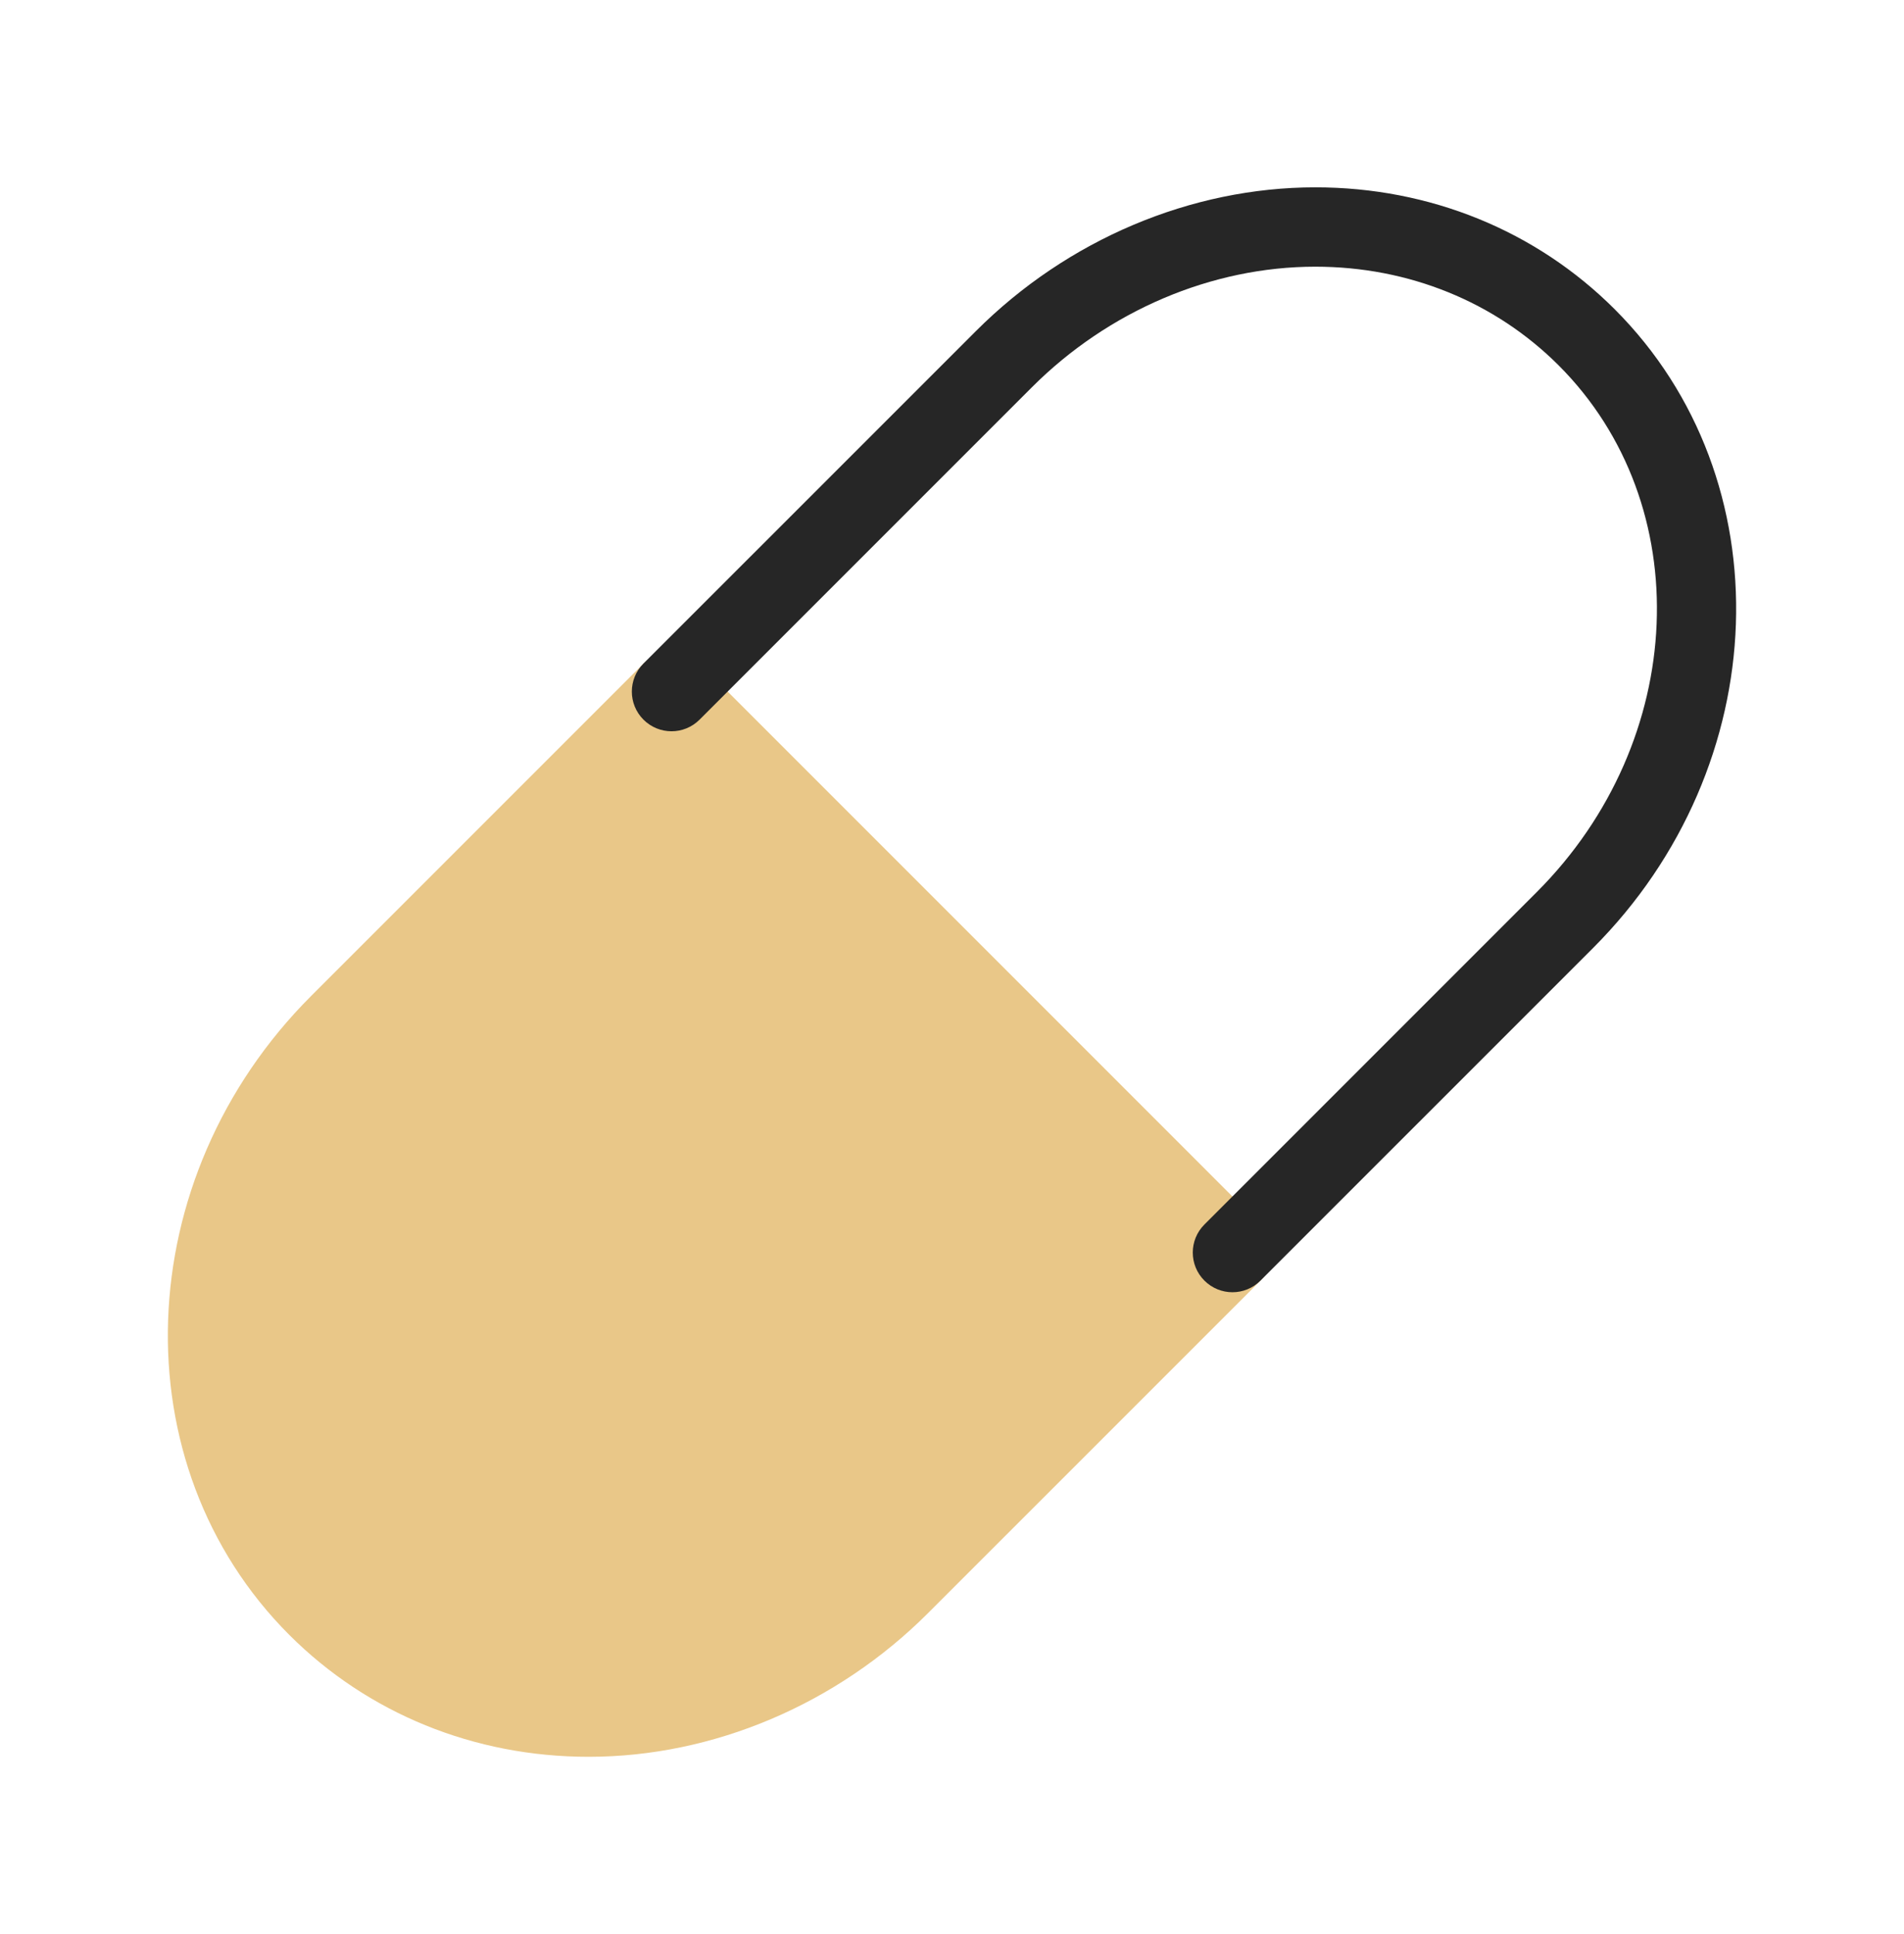 <svg width="64" height="65" viewBox="0 0 64 65" fill="none" xmlns="http://www.w3.org/2000/svg">
<g id="Pill">
<path id="Vector" d="M42.369 41.154L23.516 22.3C22.995 21.779 22.152 21.779 21.631 22.3L10.457 33.474C4.335 39.596 4.007 49.228 9.724 54.946C12.365 57.587 15.94 59.043 19.787 59.043C23.969 59.043 28.127 57.283 31.196 54.212L42.371 43.039C42.621 42.788 42.761 42.451 42.761 42.096C42.761 41.742 42.62 41.404 42.369 41.154Z" fill="#E9C788"/>
<path id="Vector_2" d="M41.427 43.43C41.085 43.43 40.744 43.299 40.484 43.039C39.963 42.518 39.963 41.675 40.484 41.154L51.657 29.98C56.74 24.898 57.069 16.956 52.391 12.279C50.251 10.142 47.348 8.963 44.213 8.963C40.735 8.963 37.263 10.439 34.689 13.012L23.515 24.186C22.993 24.707 22.151 24.707 21.629 24.186C21.108 23.664 21.108 22.822 21.629 22.3L32.804 11.127C35.873 8.056 40.031 6.296 44.213 6.296C48.06 6.296 51.633 7.752 54.276 10.394C59.993 16.111 59.665 25.744 53.543 31.866L42.369 43.039C42.109 43.3 41.768 43.43 41.427 43.43Z" fill="#262626"/>
</g>
</svg>
